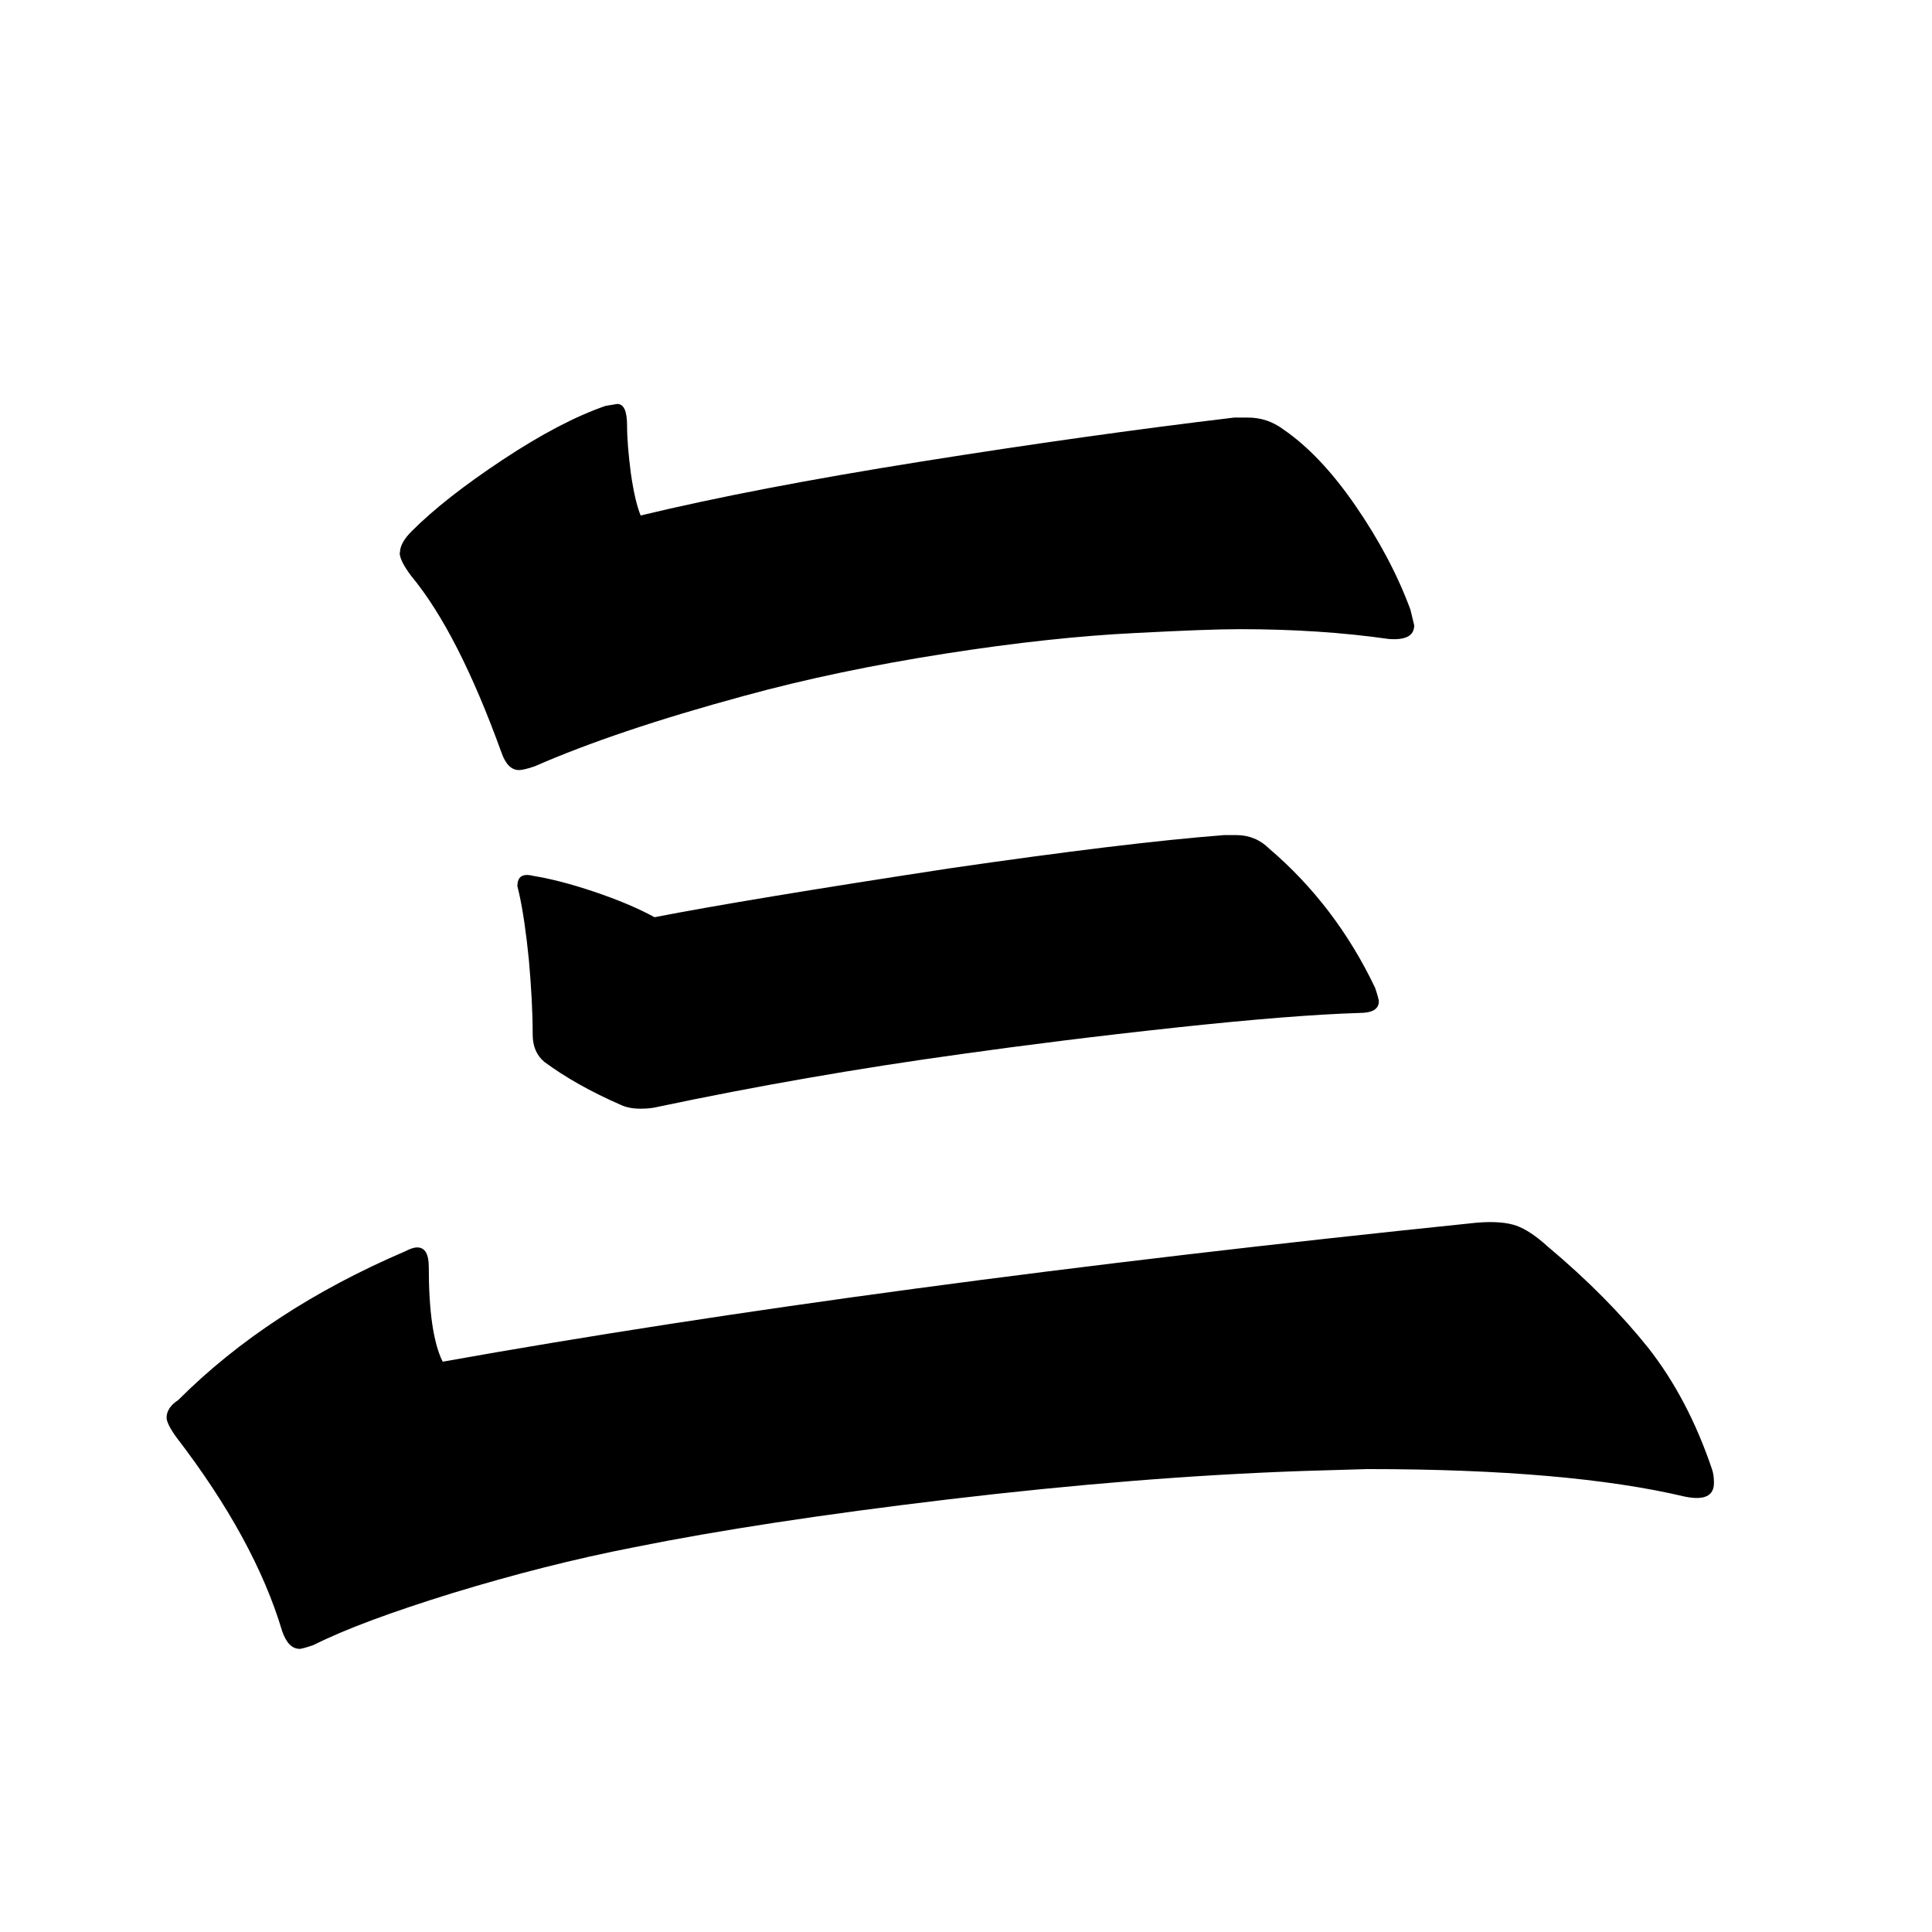 <svg width="220" height="220" viewBox="0 0 220 220" fill="none" xmlns="http://www.w3.org/2000/svg">
<g clip-path="url(#clip0_2628_39861)">
<path d="M50.437 155.053C82.834 149.261 122.106 143.965 168.193 139.226C170.113 139.072 171.6 139.195 172.653 139.567C173.706 139.939 174.883 140.713 176.215 141.921C180.83 145.792 184.639 149.664 187.705 153.505C190.741 157.376 193.157 161.991 194.953 167.318C195.108 167.752 195.17 168.278 195.17 168.867C195.17 170.353 194.055 170.88 191.825 170.415C183.06 168.34 171.011 167.287 155.711 167.287L148.34 167.504C135.858 167.938 122.447 169.022 108.076 170.725C93.736 172.429 81.811 174.256 72.272 176.176C65.427 177.508 58.52 179.273 51.521 181.411C44.521 183.579 39.256 185.53 35.694 187.326C34.796 187.636 34.269 187.76 34.145 187.76C33.247 187.76 32.596 187.078 32.132 185.747C30.057 178.778 26.03 171.407 20.084 163.663C19.34 162.641 18.969 161.867 18.969 161.433C18.969 160.69 19.402 160.009 20.301 159.42C27.145 152.575 35.756 146.938 46.162 142.478C46.751 142.169 47.184 142.045 47.494 142.045C48.392 142.045 48.826 142.788 48.826 144.275C48.826 149.323 49.352 152.885 50.375 154.991L50.437 155.053ZM45.543 62.942C45.543 62.199 45.977 61.393 46.875 60.495C49.414 57.955 52.852 55.261 57.25 52.349C61.648 49.438 65.551 47.394 68.958 46.217L70.29 46C71.033 46 71.405 46.805 71.405 48.447C71.405 49.934 71.56 51.761 71.838 53.898C72.148 56.066 72.52 57.646 72.953 58.699C81.564 56.623 92.218 54.579 104.855 52.566C117.491 50.553 129.385 48.88 140.535 47.549H142.083C143.57 47.549 144.902 47.982 146.11 48.88C148.928 50.801 151.685 53.712 154.348 57.584C157.012 61.455 159.118 65.389 160.605 69.415L161.038 71.211C161.038 72.388 160.078 72.915 158.127 72.76C152.924 72.017 147.287 71.645 141.185 71.645C138.645 71.645 134.712 71.8 129.354 72.079C122.973 72.388 115.726 73.163 107.611 74.433C99.496 75.702 91.877 77.282 84.754 79.233C74.936 81.897 66.976 84.591 60.905 87.255C60.007 87.565 59.419 87.689 59.109 87.689C58.211 87.689 57.56 87.007 57.096 85.675C53.812 76.601 50.406 69.911 46.844 65.605C45.946 64.428 45.512 63.53 45.512 62.942H45.543ZM58.923 100.852C58.923 99.83 59.511 99.427 60.719 99.737C62.64 100.047 64.963 100.635 67.626 101.533C70.29 102.431 72.613 103.392 74.533 104.445C81.378 103.113 92.59 101.254 108.2 98.87C121.425 96.949 131.832 95.679 139.42 95.091H140.752C142.238 95.091 143.508 95.618 144.53 96.64C149.579 100.945 153.605 106.241 156.578 112.466C156.888 113.365 157.012 113.891 157.012 114.015C157.012 114.913 156.269 115.347 154.782 115.347C149.733 115.502 142.734 116.059 133.814 117.019C124.894 117.979 116.779 119.002 109.501 120.024C97.607 121.665 86.085 123.678 74.936 126.032C74.347 126.187 73.666 126.249 72.922 126.249C72.024 126.249 71.281 126.094 70.692 125.815C67.285 124.329 64.374 122.687 61.989 120.922C61.091 120.178 60.657 119.125 60.657 117.794C60.657 115.254 60.502 112.435 60.224 109.307C59.914 106.179 59.542 103.67 59.109 101.719L58.892 100.821L58.923 100.852Z" fill="black"/>
</g>
<defs>
<clipPath id="clip0_2628_39861">
<rect width="176.17" height="141.822" fill="white" transform="translate(19 46)"/>
</clipPath>
</defs>
</svg>
